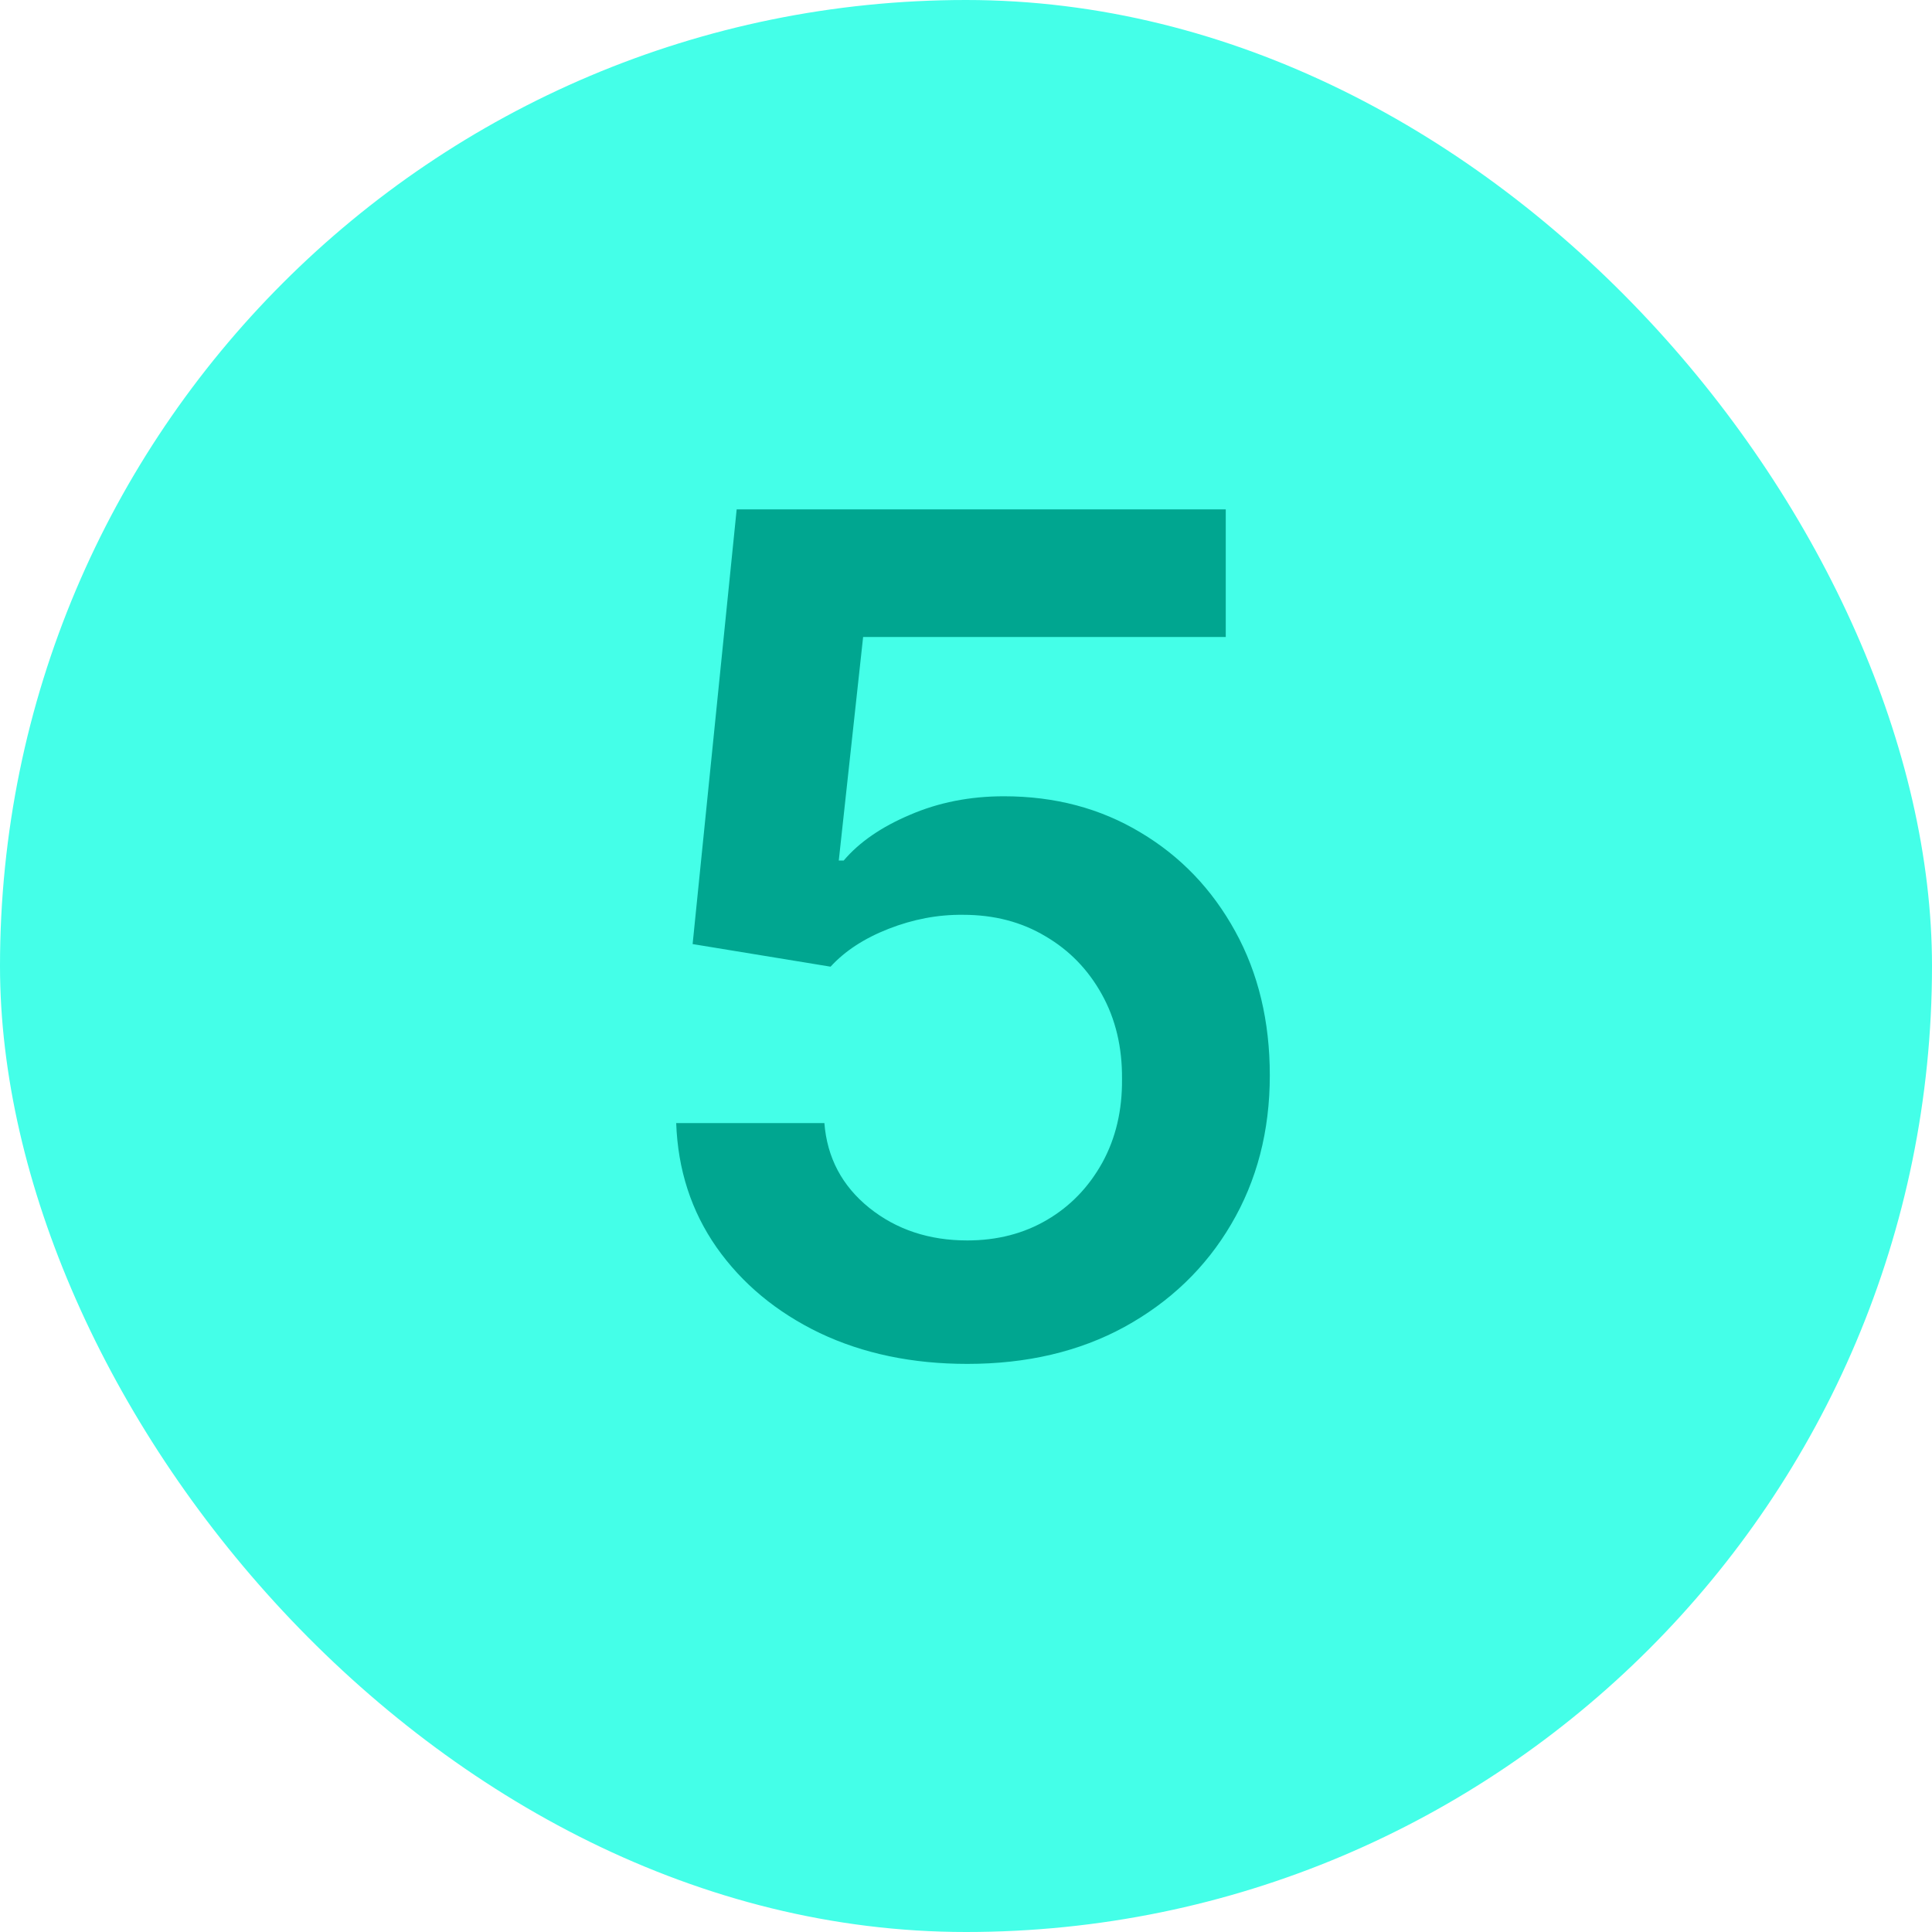 <?xml version="1.0" encoding="UTF-8"?> <svg xmlns="http://www.w3.org/2000/svg" width="20" height="20" viewBox="0 0 20 20" fill="none"><rect width="20" height="20" rx="10" fill="#44FFE8"></rect><path d="M10.013 14.119C9.445 14.119 8.936 14.013 8.487 13.8C8.038 13.584 7.682 13.288 7.418 12.913C7.156 12.538 7.017 12.109 7 11.626H8.534C8.562 11.984 8.717 12.277 8.999 12.504C9.28 12.729 9.618 12.841 10.013 12.841C10.322 12.841 10.598 12.77 10.839 12.628C11.081 12.486 11.271 12.288 11.411 12.036C11.55 11.783 11.618 11.494 11.615 11.171C11.618 10.841 11.548 10.548 11.406 10.293C11.264 10.037 11.07 9.837 10.822 9.692C10.575 9.544 10.291 9.47 9.97 9.47C9.709 9.467 9.452 9.516 9.199 9.615C8.946 9.714 8.746 9.845 8.598 10.007L7.17 9.773L7.626 5.273H12.689V6.594H8.935L8.683 8.908H8.734C8.896 8.717 9.125 8.56 9.42 8.435C9.716 8.307 10.04 8.243 10.392 8.243C10.921 8.243 11.392 8.368 11.807 8.618C12.222 8.865 12.548 9.206 12.787 9.641C13.026 10.075 13.145 10.572 13.145 11.132C13.145 11.709 13.011 12.223 12.744 12.675C12.48 13.124 12.112 13.477 11.641 13.736C11.172 13.992 10.629 14.119 10.013 14.119Z" fill="#00A690"></path></svg> 